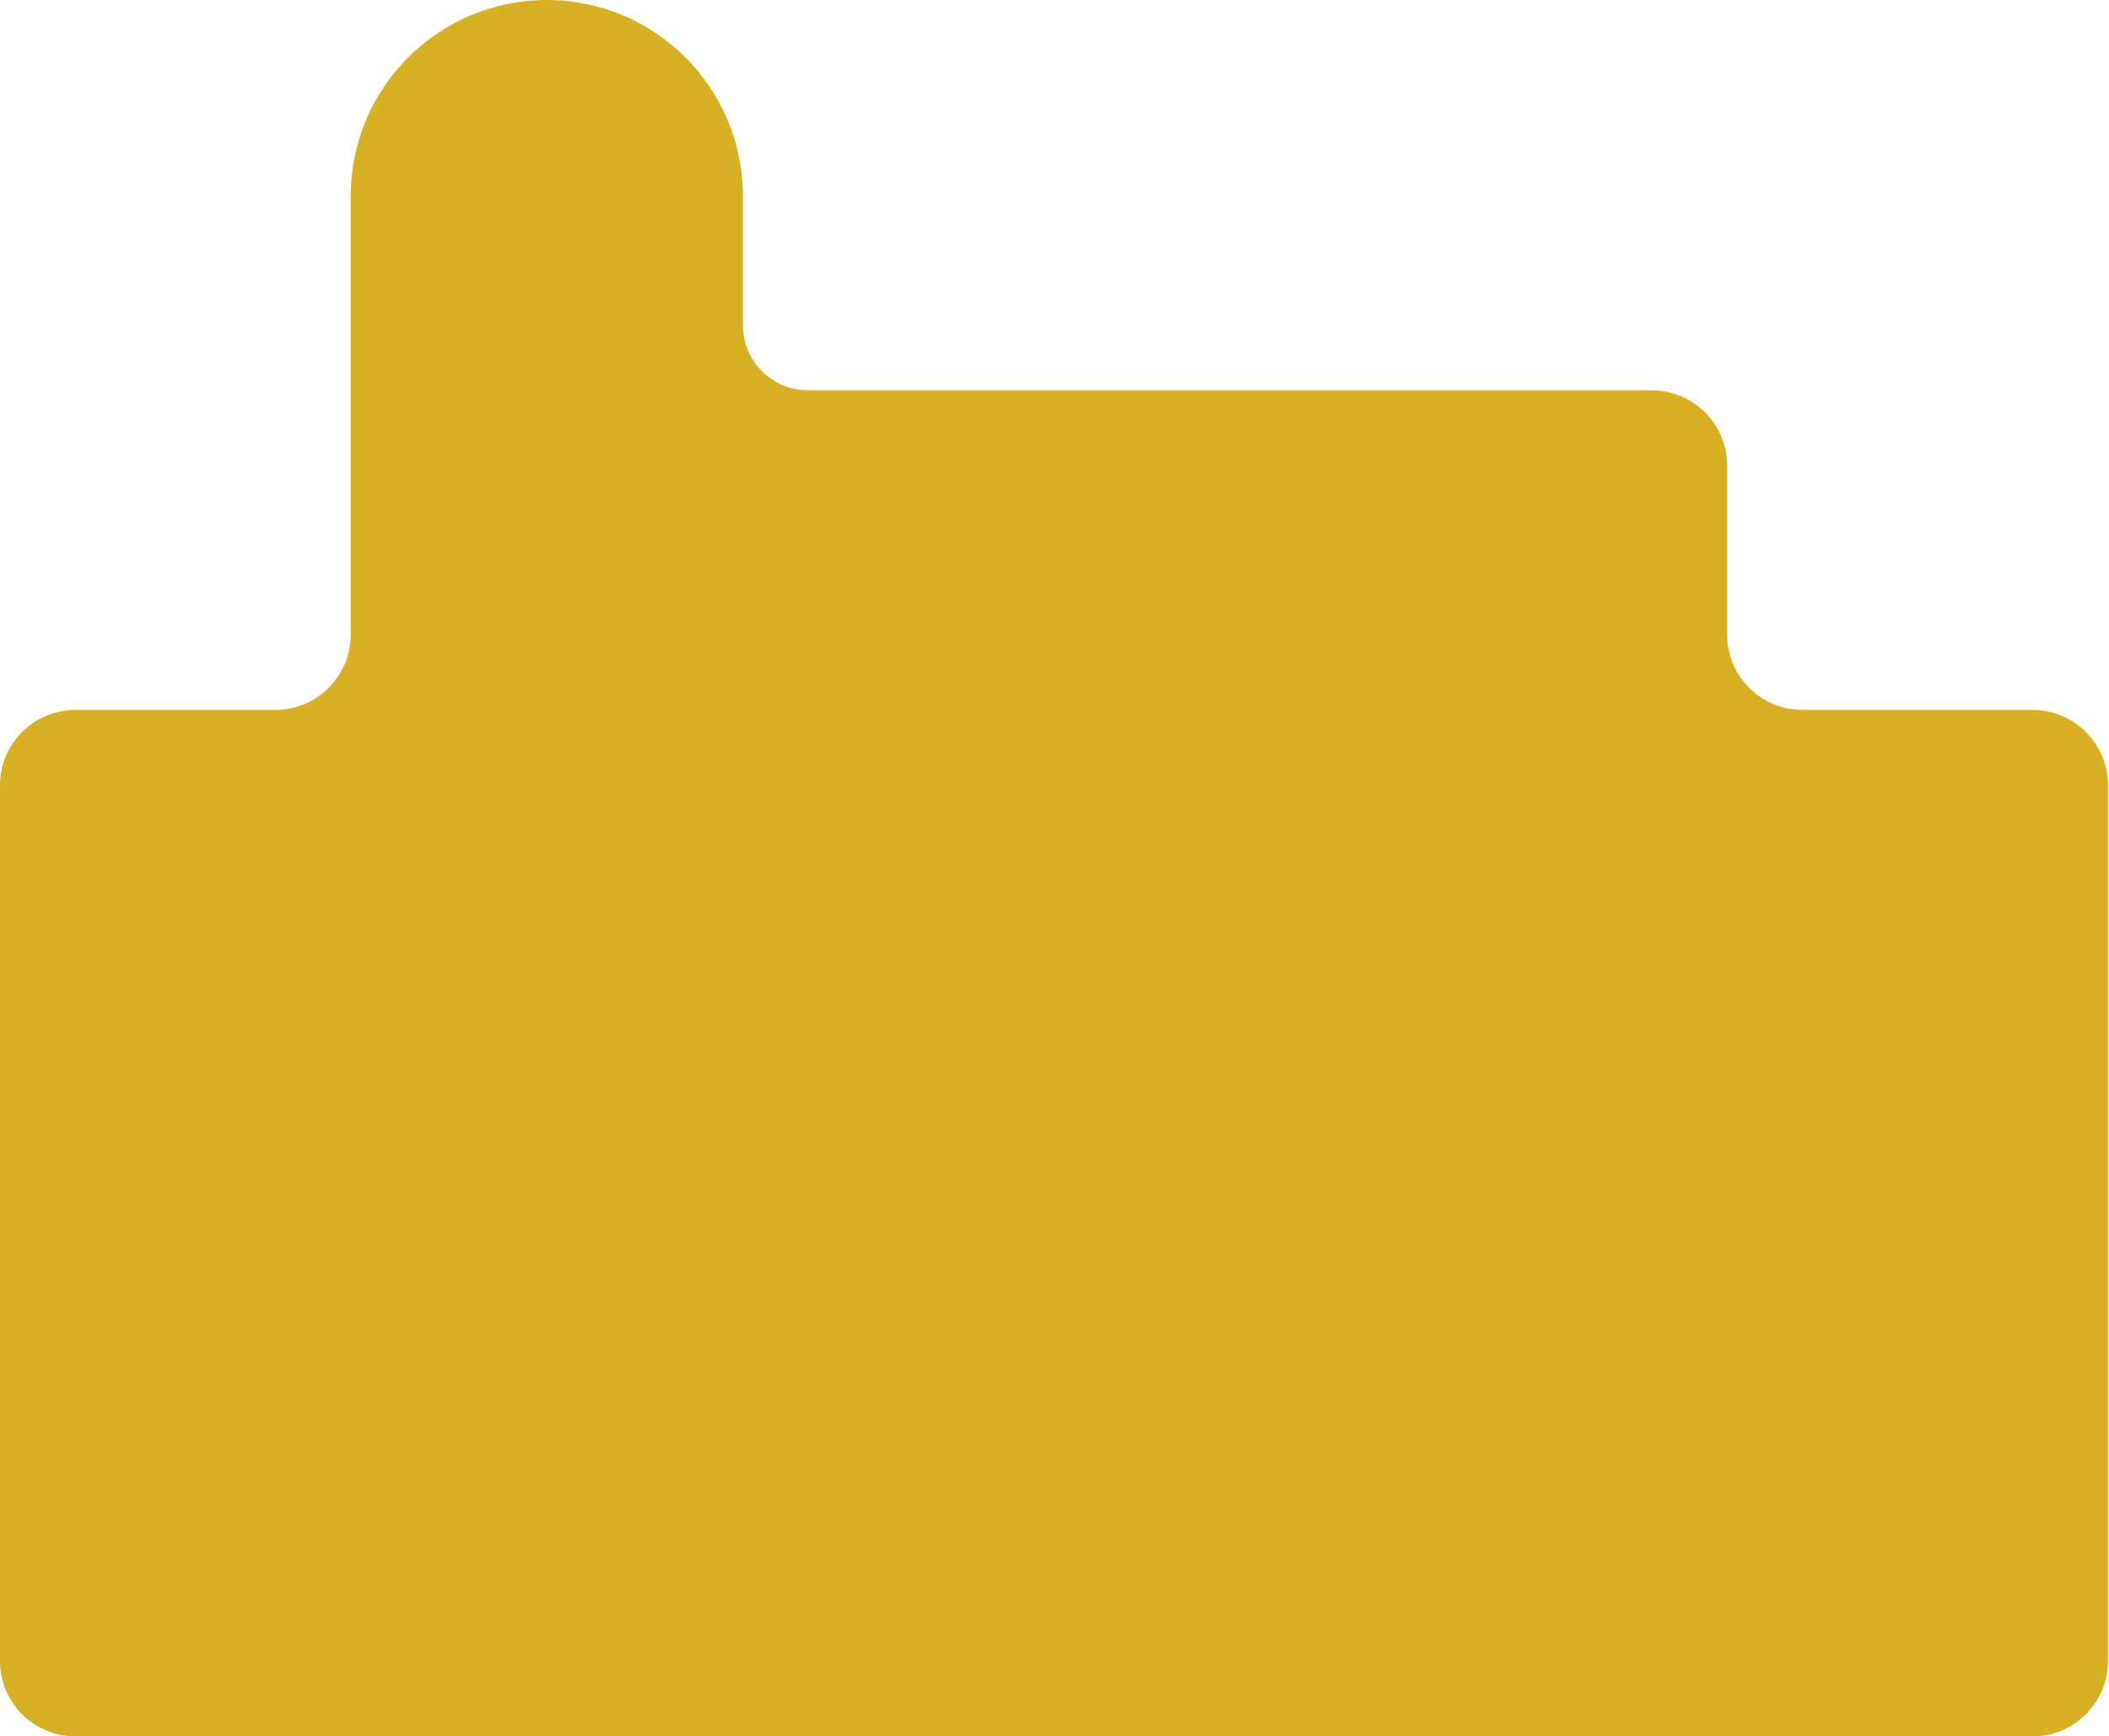 <?xml version="1.0" encoding="UTF-8"?> <svg xmlns="http://www.w3.org/2000/svg" width="838" height="690" viewBox="0 0 838 690" fill="none"> <path d="M217.269 0C174.238 0 139.354 34.884 139.354 77.915V252.138C139.354 268.688 125.938 282.105 109.387 282.105L29.967 282.105C13.417 282.106 0 295.522 0 312.073V343.264V660.032C0 676.583 13.417 690 29.968 690H807.628C824.178 690 837.595 676.583 837.595 660.032V312.072C837.595 295.522 824.178 282.105 807.628 282.105L716.226 282.104C699.676 282.104 686.259 268.687 686.259 252.137V185.049C686.259 168.498 672.842 155.081 656.292 155.081L321.032 155.082C306.757 155.082 295.185 143.51 295.185 129.235V77.915C295.185 34.884 260.301 0 217.269 0Z" fill="#D7B026"></path> </svg> 